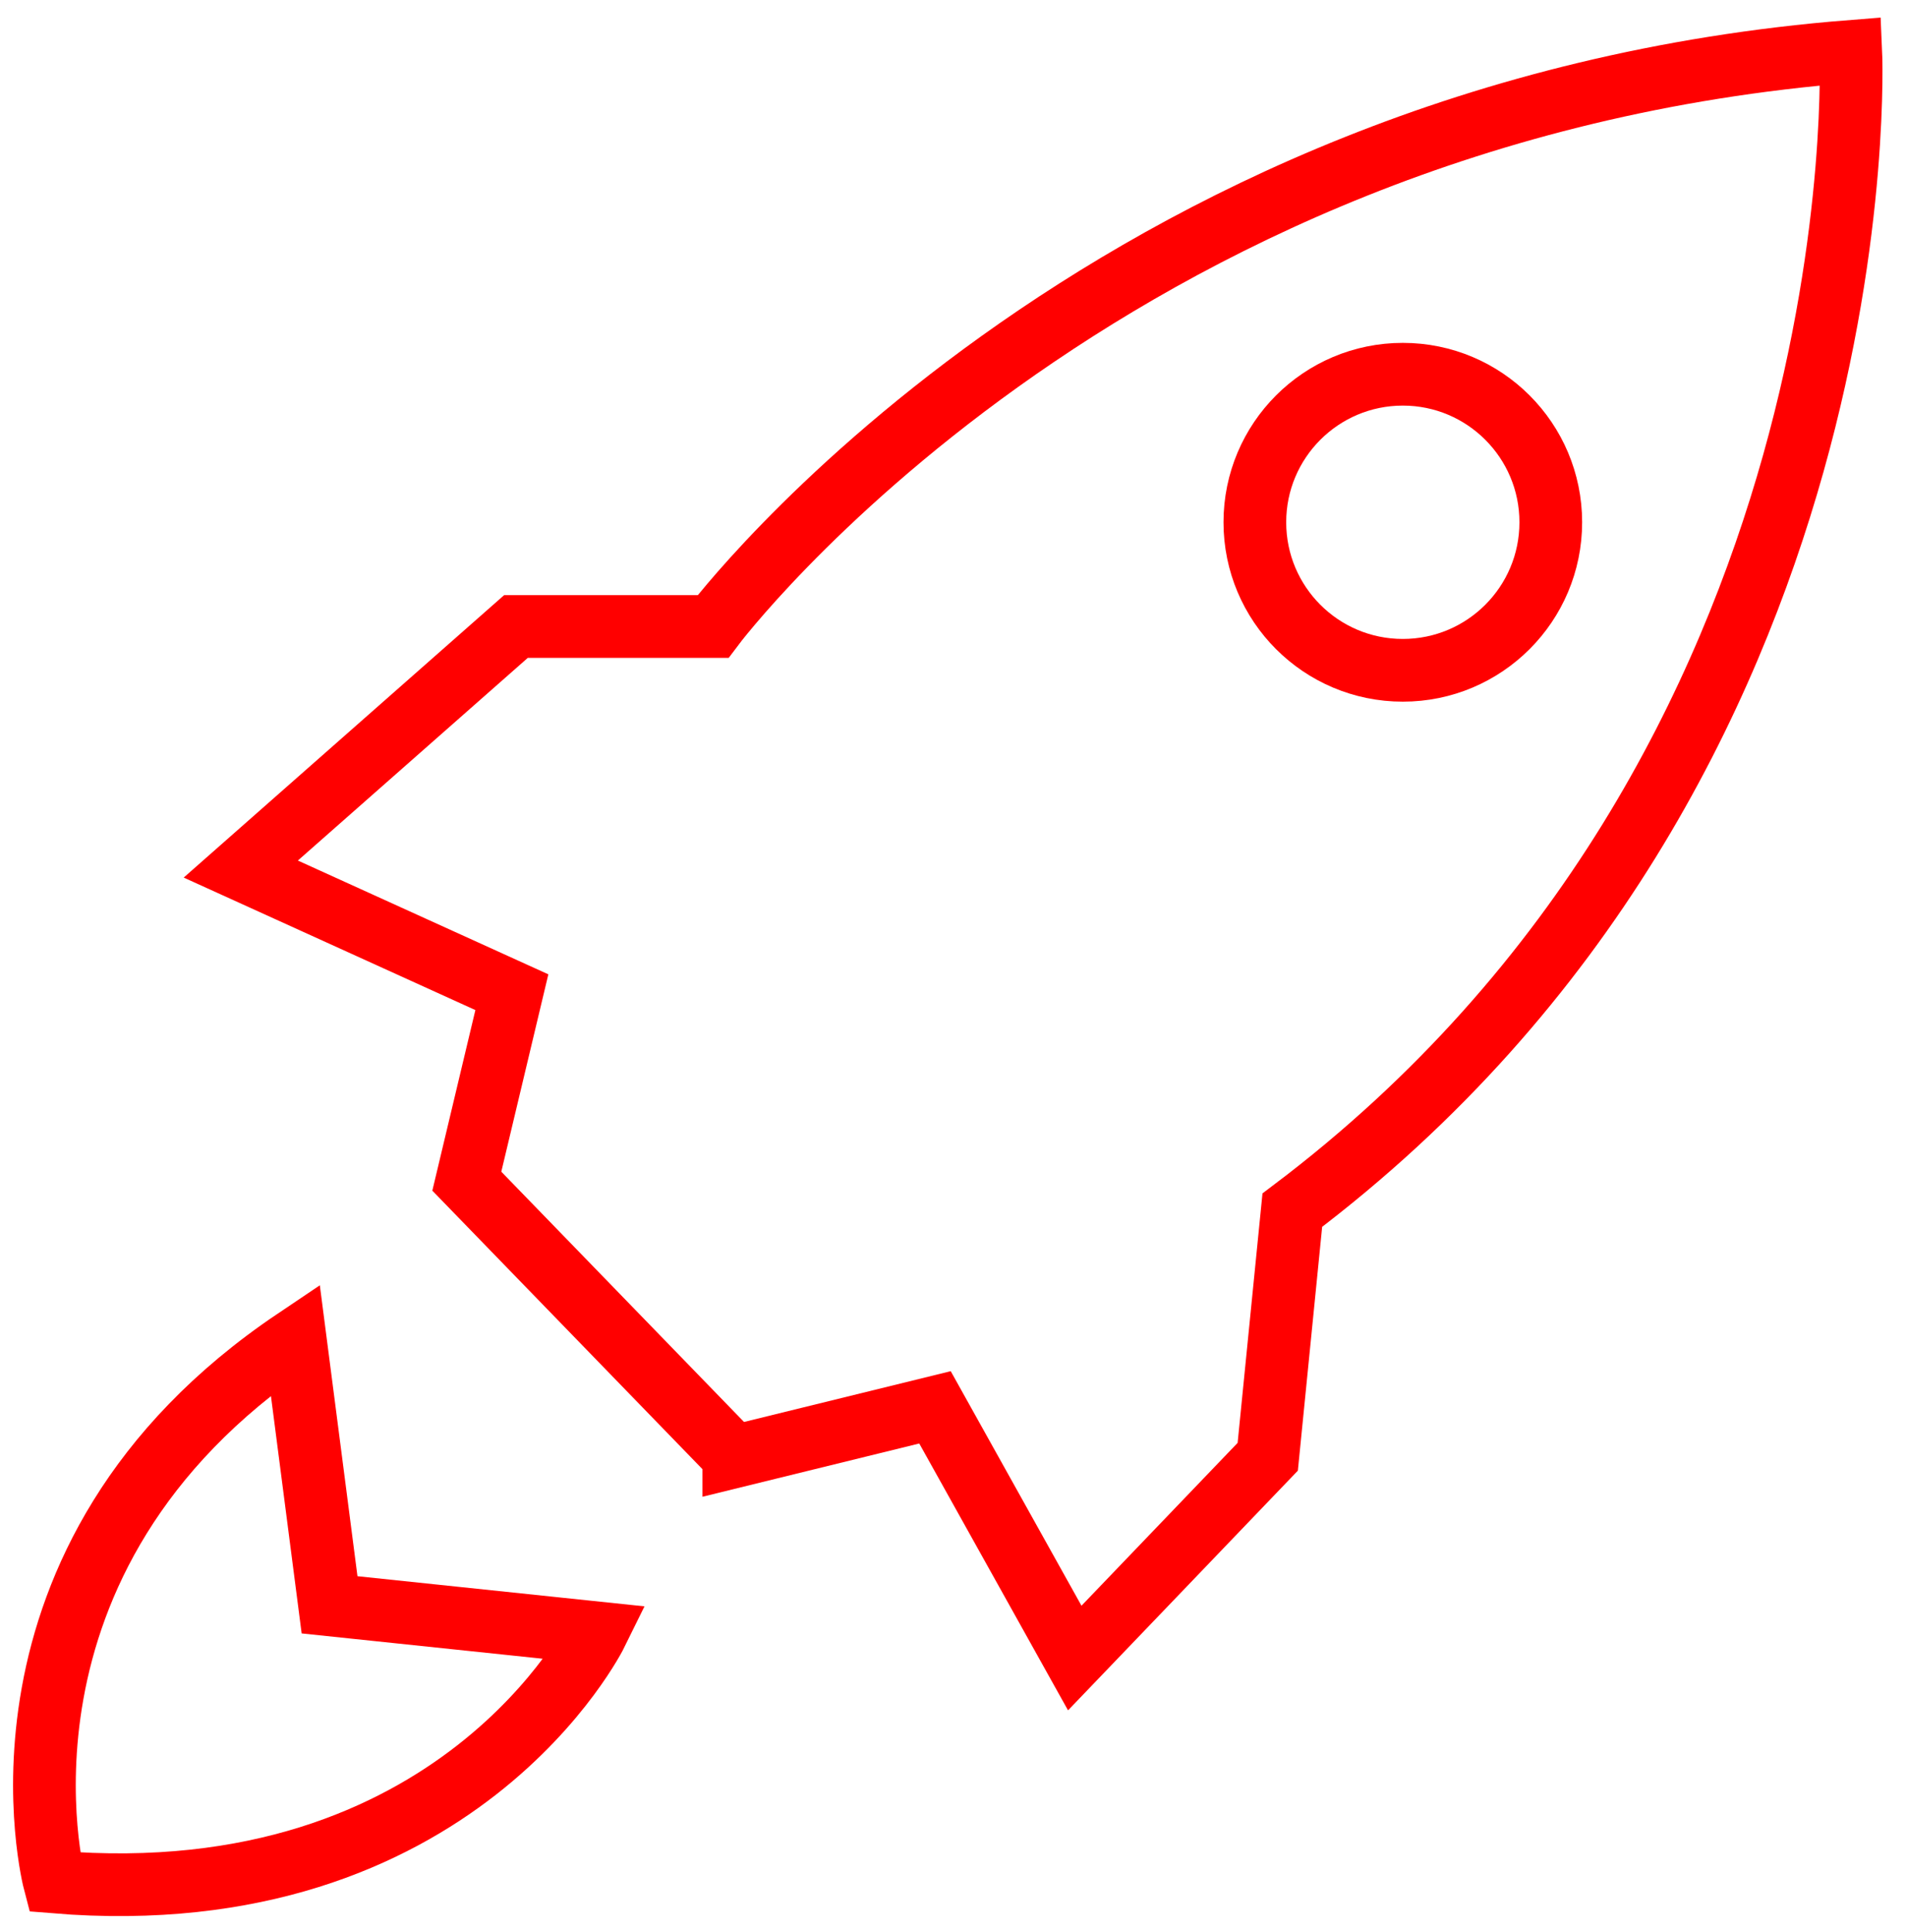<svg width="76" height="77" viewBox="0 0 76 77" fill="none" xmlns="http://www.w3.org/2000/svg">
<path d="M29.26 58.05L18.614 47.078L20.41 39.546L9.601 34.638L20.573 24.971H28.431C28.431 24.971 43.834 4.421 73.799 2.049C73.799 2.049 75.105 30.457 51.53 48.233L50.55 58.062L42.855 66.084L37.282 56.092L29.26 58.062V58.05Z" stroke="#FF0000" stroke-width="2.5" stroke-miterlimit="10"/>
<path d="M11.773 53.393L13.141 63.963L23.787 65.08C23.787 65.08 18.251 76.34 2.17 75.01C2.17 75.01 -1.22 62.13 11.773 53.393Z" stroke="#FF0000" stroke-width="2.5" stroke-miterlimit="10"/>
<path d="M55.936 26.716C59.194 26.716 61.836 24.075 61.836 20.816C61.836 17.558 59.194 14.916 55.936 14.916C52.677 14.916 50.036 17.558 50.036 20.816C50.036 24.075 52.677 26.716 55.936 26.716Z" stroke="#FF0000" stroke-width="2.5" stroke-miterlimit="10"/>
</svg>
